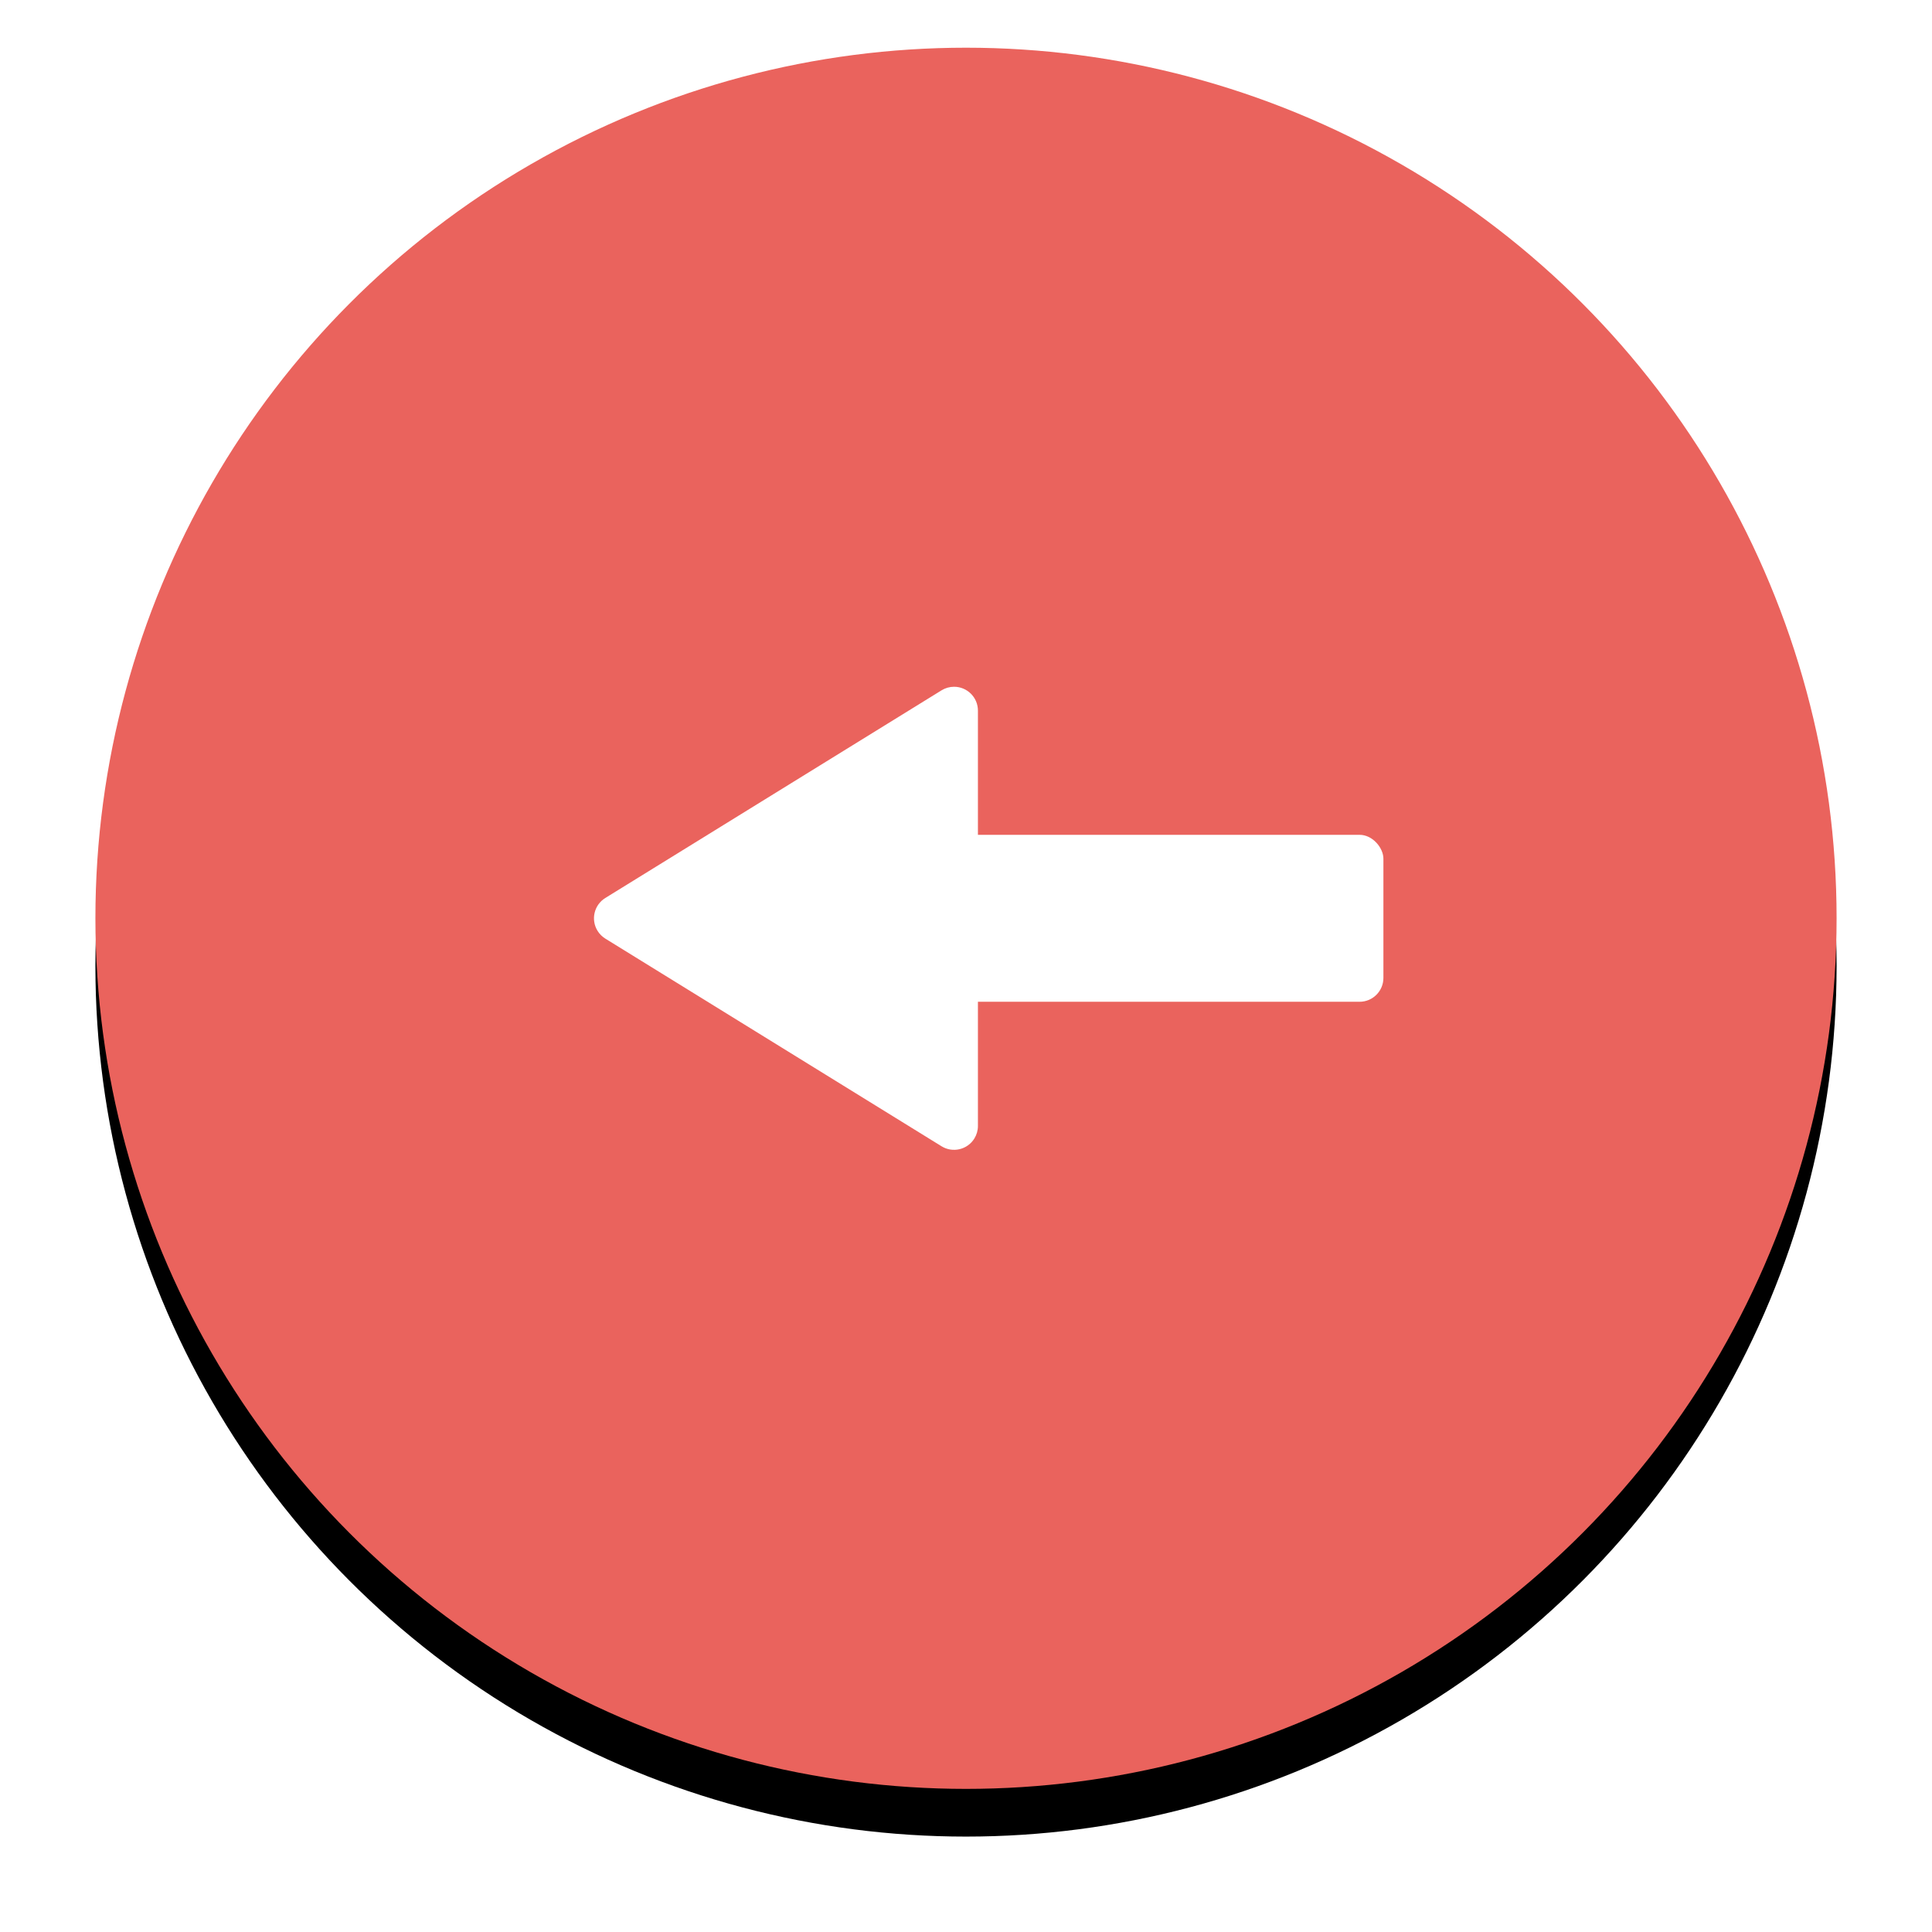 <?xml version="1.0" encoding="UTF-8"?>
<svg width="81px" height="81px" viewBox="0 0 81 81" version="1.1" xmlns="http://www.w3.org/2000/svg" xmlns:xlink="http://www.w3.org/1999/xlink">
    <!-- Generator: Sketch 61 (89581) - https://sketch.com -->
    <title>Group</title>
    <desc>Created with Sketch.</desc>
    <defs>
        <circle id="path-1" cx="36.5" cy="36.5" r="36.5"></circle>
        <filter x="-9.6%" y="-6.8%" width="119.2%" height="119.2%" filterUnits="objectBoundingBox" id="filter-2">
            <feOffset dx="0" dy="2" in="SourceAlpha" result="shadowOffsetOuter1"></feOffset>
            <feGaussianBlur stdDeviation="2" in="shadowOffsetOuter1" result="shadowBlurOuter1"></feGaussianBlur>
            <feColorMatrix values="0 0 0 0 0   0 0 0 0 0   0 0 0 0 0  0 0 0 0.5 0" type="matrix" in="shadowBlurOuter1"></feColorMatrix>
        </filter>
    </defs>
    <g id="Vulcano-Themes" stroke="none" stroke-width="1" fill="none" fill-rule="evenodd">
        <g id="VulcanoPro" transform="translate(-133, -2091)">
            <g id="Group" transform="translate(137, 2093)">
                <g id="Oval">
                    <use fill="black" fill-opacity="1" filter="url(#filter-2)" xlink:href="#path-1"></use>
                    <use fill="#EA635D" fill-rule="evenodd" xlink:href="#path-1"></use>
                </g>
                <g id="Group-2" transform="translate(20, 26)" fill="#FFFFFF">
                    <path d="M9.351,3.377 L18.058,17.475 C18.348,17.944 18.202,18.561 17.732,18.851 C17.575,18.948 17.393,19 17.207,19 L-0.207,19 C-0.759,19 -1.207,18.552 -1.207,18 C-1.207,17.814 -1.155,17.632 -1.058,17.475 L7.649,3.377 C7.939,2.908 8.556,2.762 9.025,3.052 C9.158,3.134 9.269,3.245 9.351,3.377 Z" id="Triangle" transform="translate(8.5, 10.5) scale(-1, 1) rotate(90) translate(-8.5, -10.5) "></path>
                    <rect id="Rectangle" x="10" y="7" width="24" height="7" rx="1"></rect>
                </g>
            </g>
        </g>
    </g>
</svg>